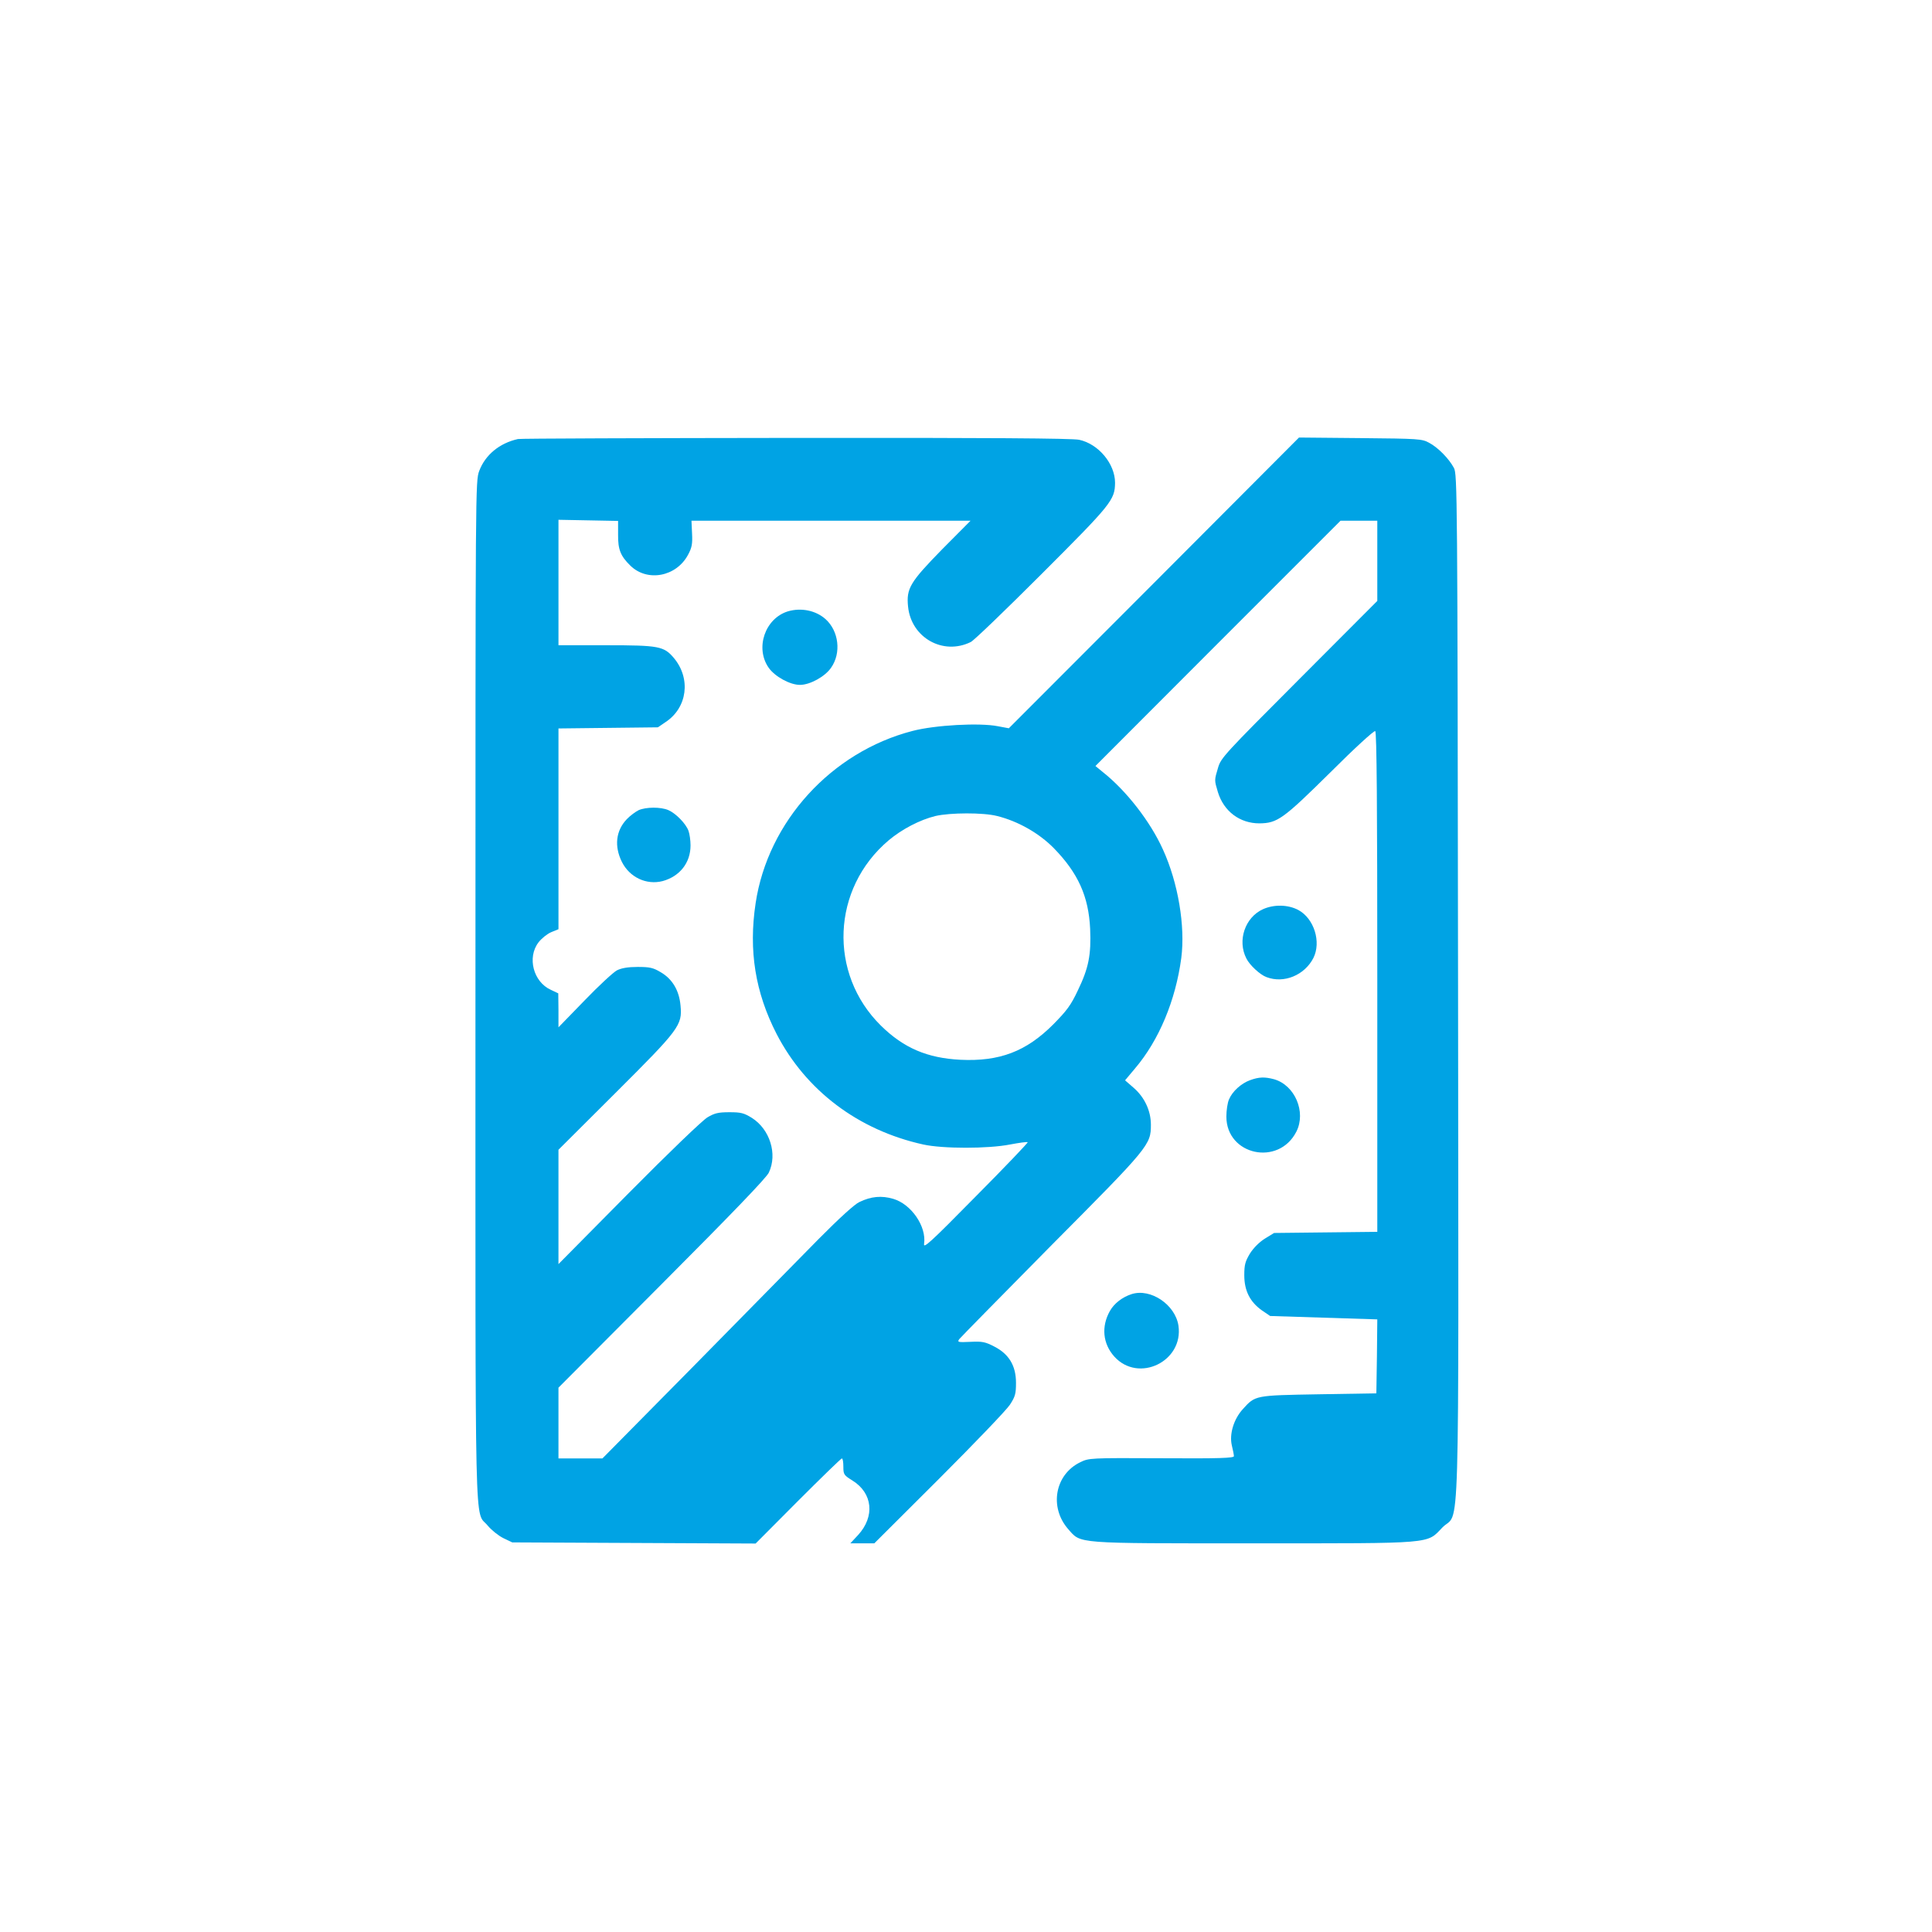 <?xml version="1.0" standalone="no"?>
<!DOCTYPE svg PUBLIC "-//W3C//DTD SVG 20010904//EN"
 "http://www.w3.org/TR/2001/REC-SVG-20010904/DTD/svg10.dtd">
<svg version="1.0" xmlns="http://www.w3.org/2000/svg"
 width="1024pt" height="1024pt" viewBox="0 0 1024 1024"
 preserveAspectRatio="xMidYMid meet">

<g transform="translate(0,1024) scale(0.1,-0.1)"
fill="#00a3e4" stroke="none">
<path d="M2745 7913 c-98 -22 -173 -84 -205 -169 -20 -55 -20 -65 -20 -2758 0
-2992 -6 -2745 65 -2832 19 -23 56 -53 82 -66 l48 -23 645 -3 645 -3 225 226
c124 124 228 225 232 225 5 0 8 -20 8 -44 0 -41 3 -45 48 -73 108 -67 120
-191 30 -289 l-41 -44 64 0 63 0 344 343 c188 188 357 364 375 392 28 43 32
58 32 116 0 90 -37 152 -115 192 -48 25 -64 28 -126 25 -66 -3 -71 -2 -60 14
7 9 226 232 487 496 521 524 529 534 529 641 0 74 -34 146 -92 196 l-45 39 52
62 c128 150 216 362 246 586 22 170 -17 400 -97 575 -67 149 -195 313 -319
411 l-39 32 649 650 650 650 97 0 98 0 0 -212 0 -213 -414 -415 c-396 -397
-415 -417 -430 -469 -20 -67 -20 -65 -1 -129 31 -102 116 -166 220 -166 96 1
126 23 377 271 126 126 231 222 237 218 8 -4 11 -397 11 -1330 l0 -1324 -273
-3 -274 -3 -49 -30 c-30 -19 -60 -49 -79 -79 -25 -42 -30 -59 -30 -115 0 -82
30 -141 93 -186 l44 -30 284 -9 284 -9 -2 -196 -3 -196 -305 -5 c-340 -6 -336
-5 -403 -79 -48 -53 -72 -132 -58 -192 6 -24 11 -50 11 -57 0 -10 -75 -13
-384 -11 -379 2 -385 1 -430 -21 -135 -65 -166 -239 -64 -355 69 -78 28 -75
983 -75 966 0 915 -4 1000 84 94 96 86 -204 83 2871 -3 2620 -4 2711 -22 2745
-26 49 -84 108 -131 133 -38 21 -54 22 -365 25 l-325 3 -769 -771 -769 -770
-59 11 c-96 19 -332 6 -451 -25 -430 -111 -767 -480 -832 -913 -38 -251 -2
-473 111 -693 155 -300 433 -510 777 -586 103 -23 345 -23 461 0 48 9 90 15
93 12 3 -2 -121 -132 -275 -287 -245 -249 -279 -279 -274 -251 13 92 -68 210
-164 238 -62 18 -117 13 -179 -17 -25 -11 -108 -87 -216 -196 -96 -98 -393
-400 -660 -671 l-486 -492 -116 0 -117 0 0 187 0 188 548 550 c369 370 555
563 567 590 47 99 5 230 -90 290 -42 26 -58 30 -119 30 -59 0 -79 -5 -116 -27
-26 -15 -207 -189 -418 -402 l-372 -376 0 303 0 303 300 299 c341 340 357 361
347 465 -7 80 -43 141 -105 177 -40 24 -58 28 -122 28 -52 0 -86 -6 -110 -18
-19 -10 -97 -82 -172 -160 l-138 -142 0 90 -1 90 -40 19 c-92 42 -126 171 -65
251 16 21 46 45 67 54 l39 16 0 532 0 532 263 3 264 3 41 28 c115 76 135 230
44 339 -53 63 -79 68 -359 68 l-253 0 0 333 0 332 158 -3 158 -3 0 -72 c-1
-80 13 -114 65 -165 90 -88 244 -59 306 58 20 37 24 57 21 113 l-3 67 739 0
740 0 -151 -152 c-170 -174 -190 -207 -180 -304 17 -164 185 -259 332 -187 17
8 186 171 377 362 369 369 387 391 388 482 0 101 -88 206 -190 228 -36 8 -487
11 -1503 10 -799 -1 -1461 -3 -1472 -6z m2540 -1998 c112 -28 222 -91 300
-170 129 -132 185 -256 193 -428 6 -138 -8 -208 -65 -326 -37 -79 -59 -108
-131 -181 -143 -143 -284 -197 -492 -187 -175 9 -300 62 -421 181 -280 276
-261 727 41 982 70 59 166 109 248 129 78 18 253 19 327 0z"/>
<path d="M4177 7000 c-122 -37 -176 -194 -103 -299 33 -47 113 -91 166 -91 53
0 133 44 165 91 55 78 41 195 -30 258 -52 46 -129 61 -198 41z"/>
<path d="M3385 5946 c-16 -8 -45 -29 -63 -48 -58 -61 -67 -143 -26 -226 41
-82 130 -124 216 -102 91 25 148 97 148 189 0 27 -5 62 -11 78 -14 38 -67 92
-106 109 -41 18 -119 17 -158 0z"/>
<path d="M6694 5421 c-95 -43 -137 -166 -88 -261 17 -35 73 -87 107 -99 92
-35 201 10 248 101 43 85 4 210 -80 255 -55 29 -129 30 -187 4z"/>
<path d="M6626 4515 c-47 -17 -94 -59 -112 -102 -8 -18 -14 -59 -14 -91 0
-205 277 -265 371 -80 53 104 -8 247 -119 278 -49 13 -79 12 -126 -5z"/>
<path d="M5998 3381 c-50 -16 -93 -50 -115 -89 -47 -83 -38 -174 23 -242 128
-142 368 -26 340 164 -17 111 -147 199 -248 167z"/>
</g>
</svg>
